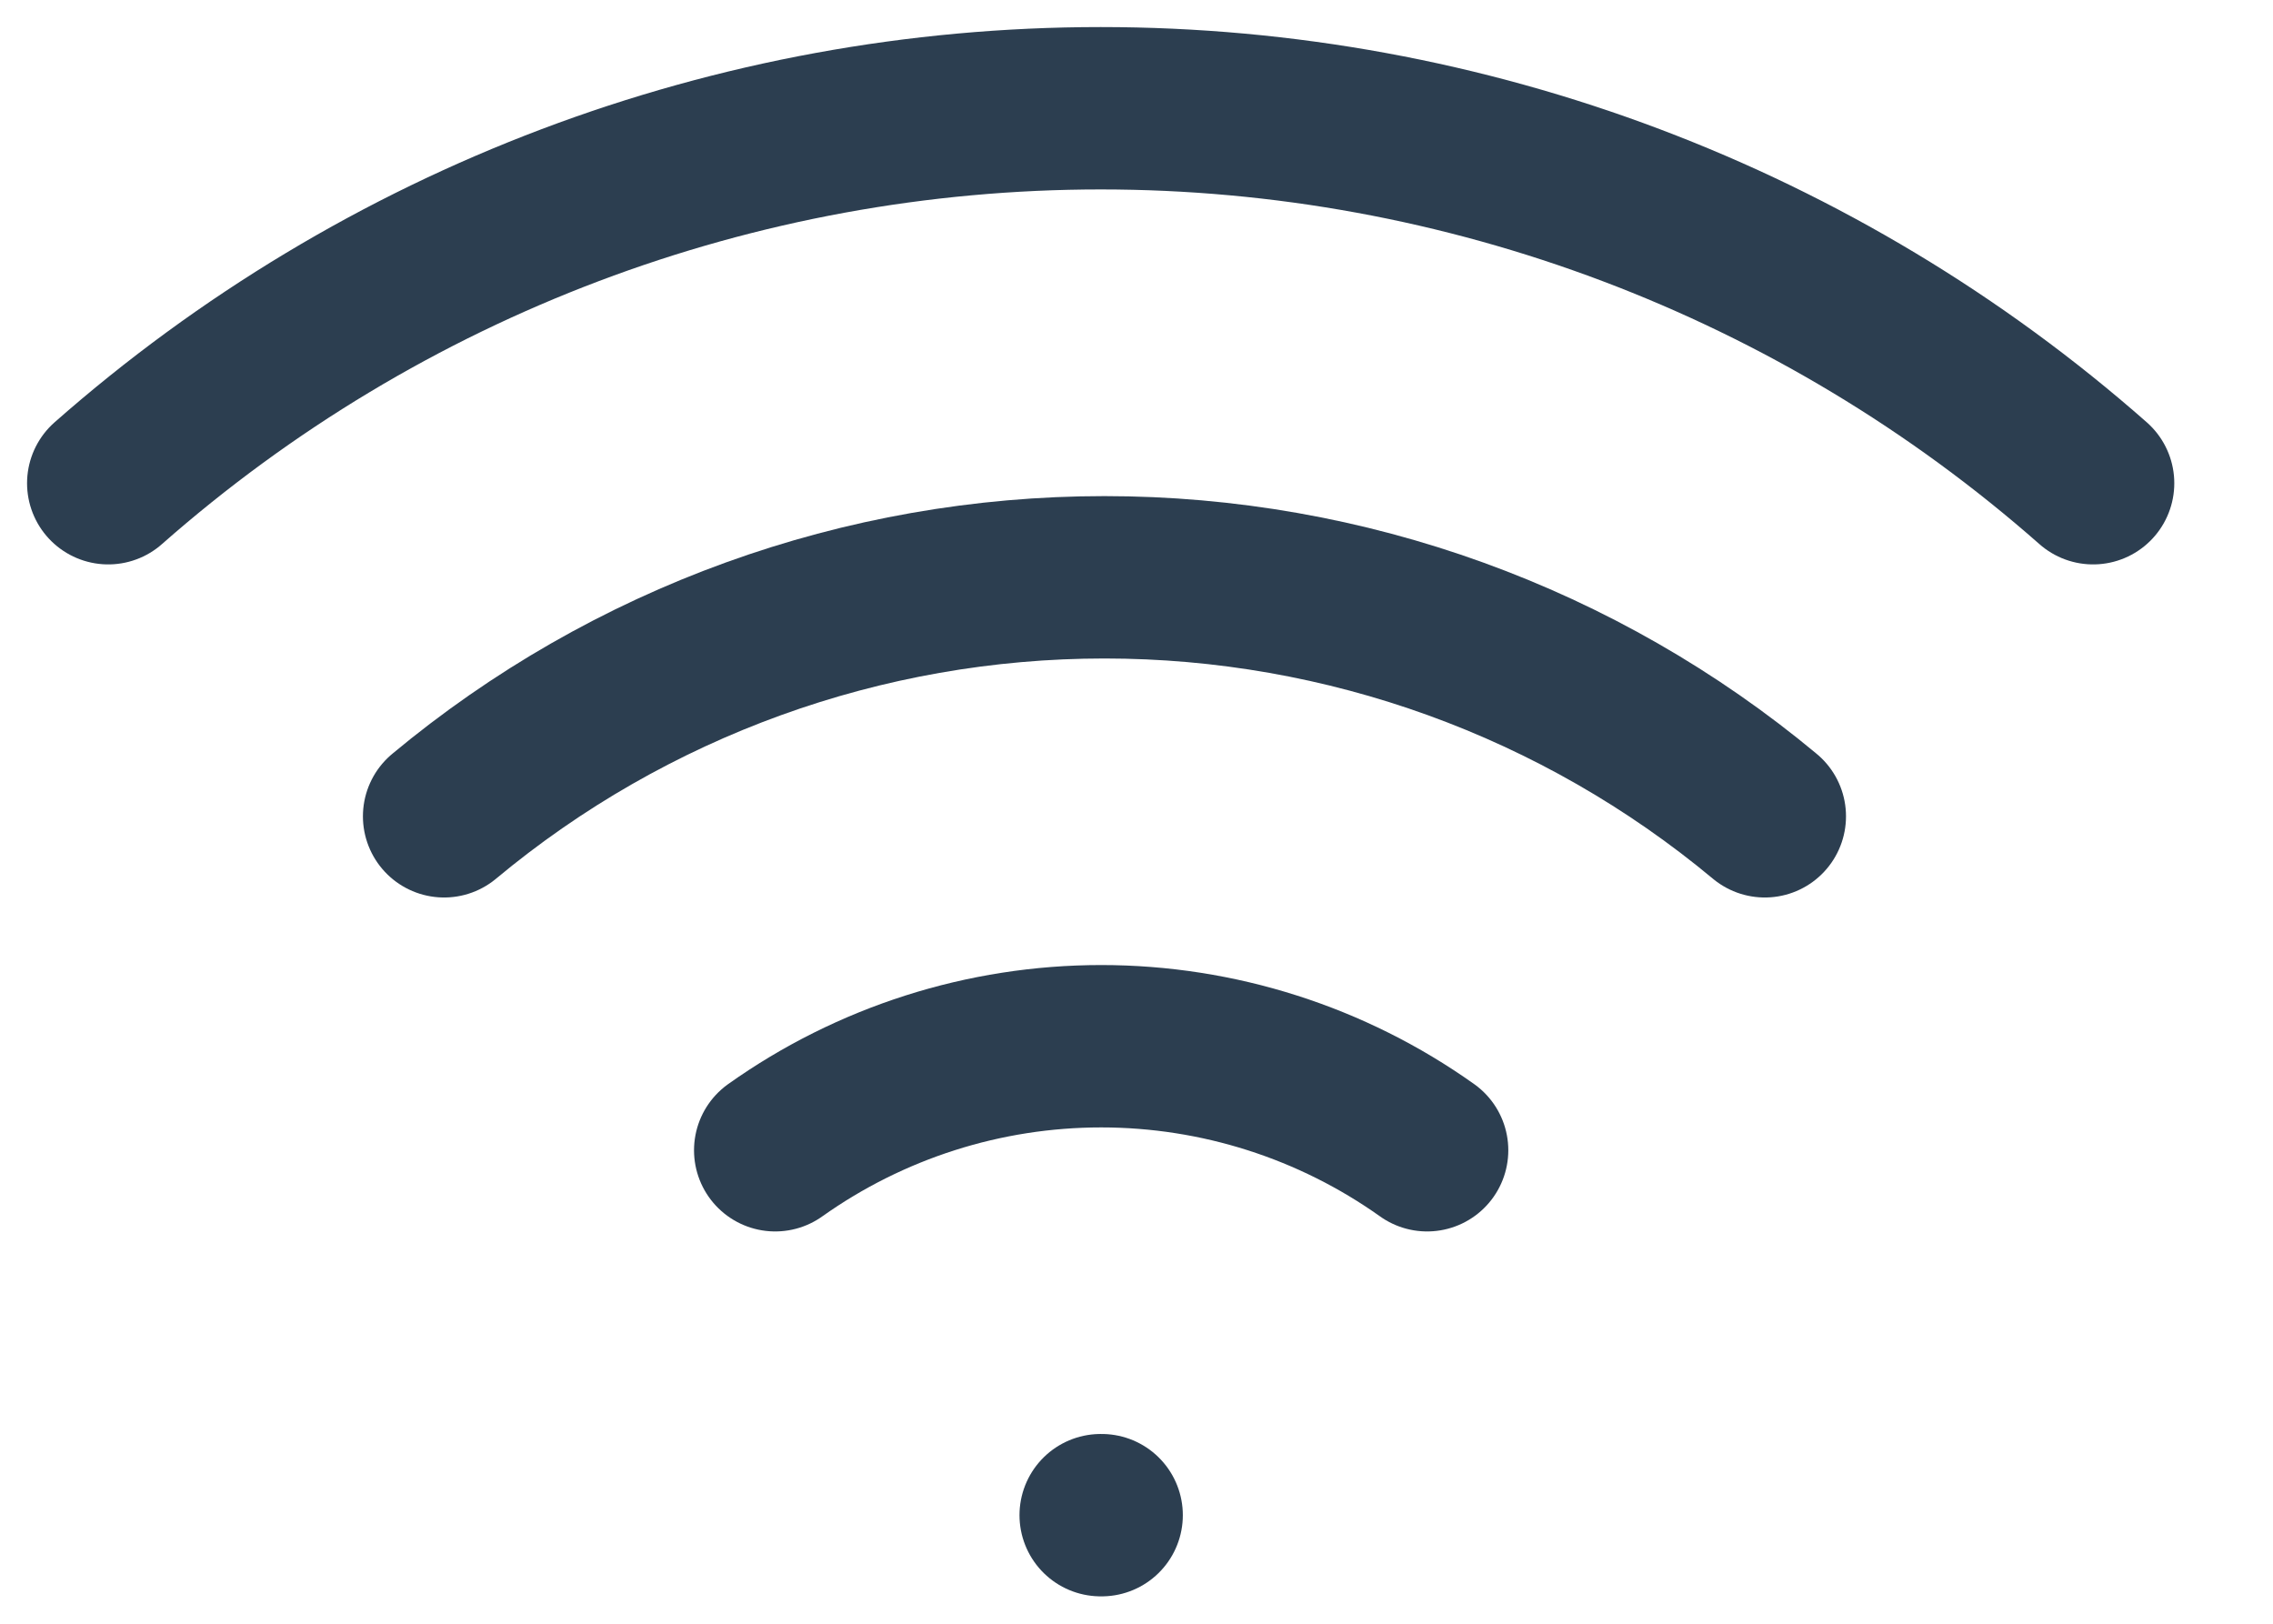 <svg width="21" height="15" viewBox="0 0 21 15" fill="none" xmlns="http://www.w3.org/2000/svg">
<path d="M4.103 7.541C5.816 6.114 7.974 5.333 10.204 5.333C12.433 5.333 14.592 6.114 16.305 7.541" stroke="#2C3E50" stroke-width="1.5" stroke-linecap="round" stroke-linejoin="round"/>
<path d="M1 4.464C3.533 2.232 6.793 1 10.169 1C13.545 1 16.805 2.232 19.338 4.464" stroke="#2C3E50" stroke-width="1.5" stroke-linecap="round" stroke-linejoin="round"/>
<path d="M7.162 10.626C8.042 10.001 9.094 9.665 10.174 9.665C11.253 9.665 12.306 10.001 13.185 10.626" stroke="#2C3E50" stroke-width="1.5" stroke-linecap="round" stroke-linejoin="round"/>
<path d="M10.169 13.997H10.178" stroke="#2C3E50" stroke-width="1.5" stroke-linecap="round" stroke-linejoin="round"/>
</svg>
